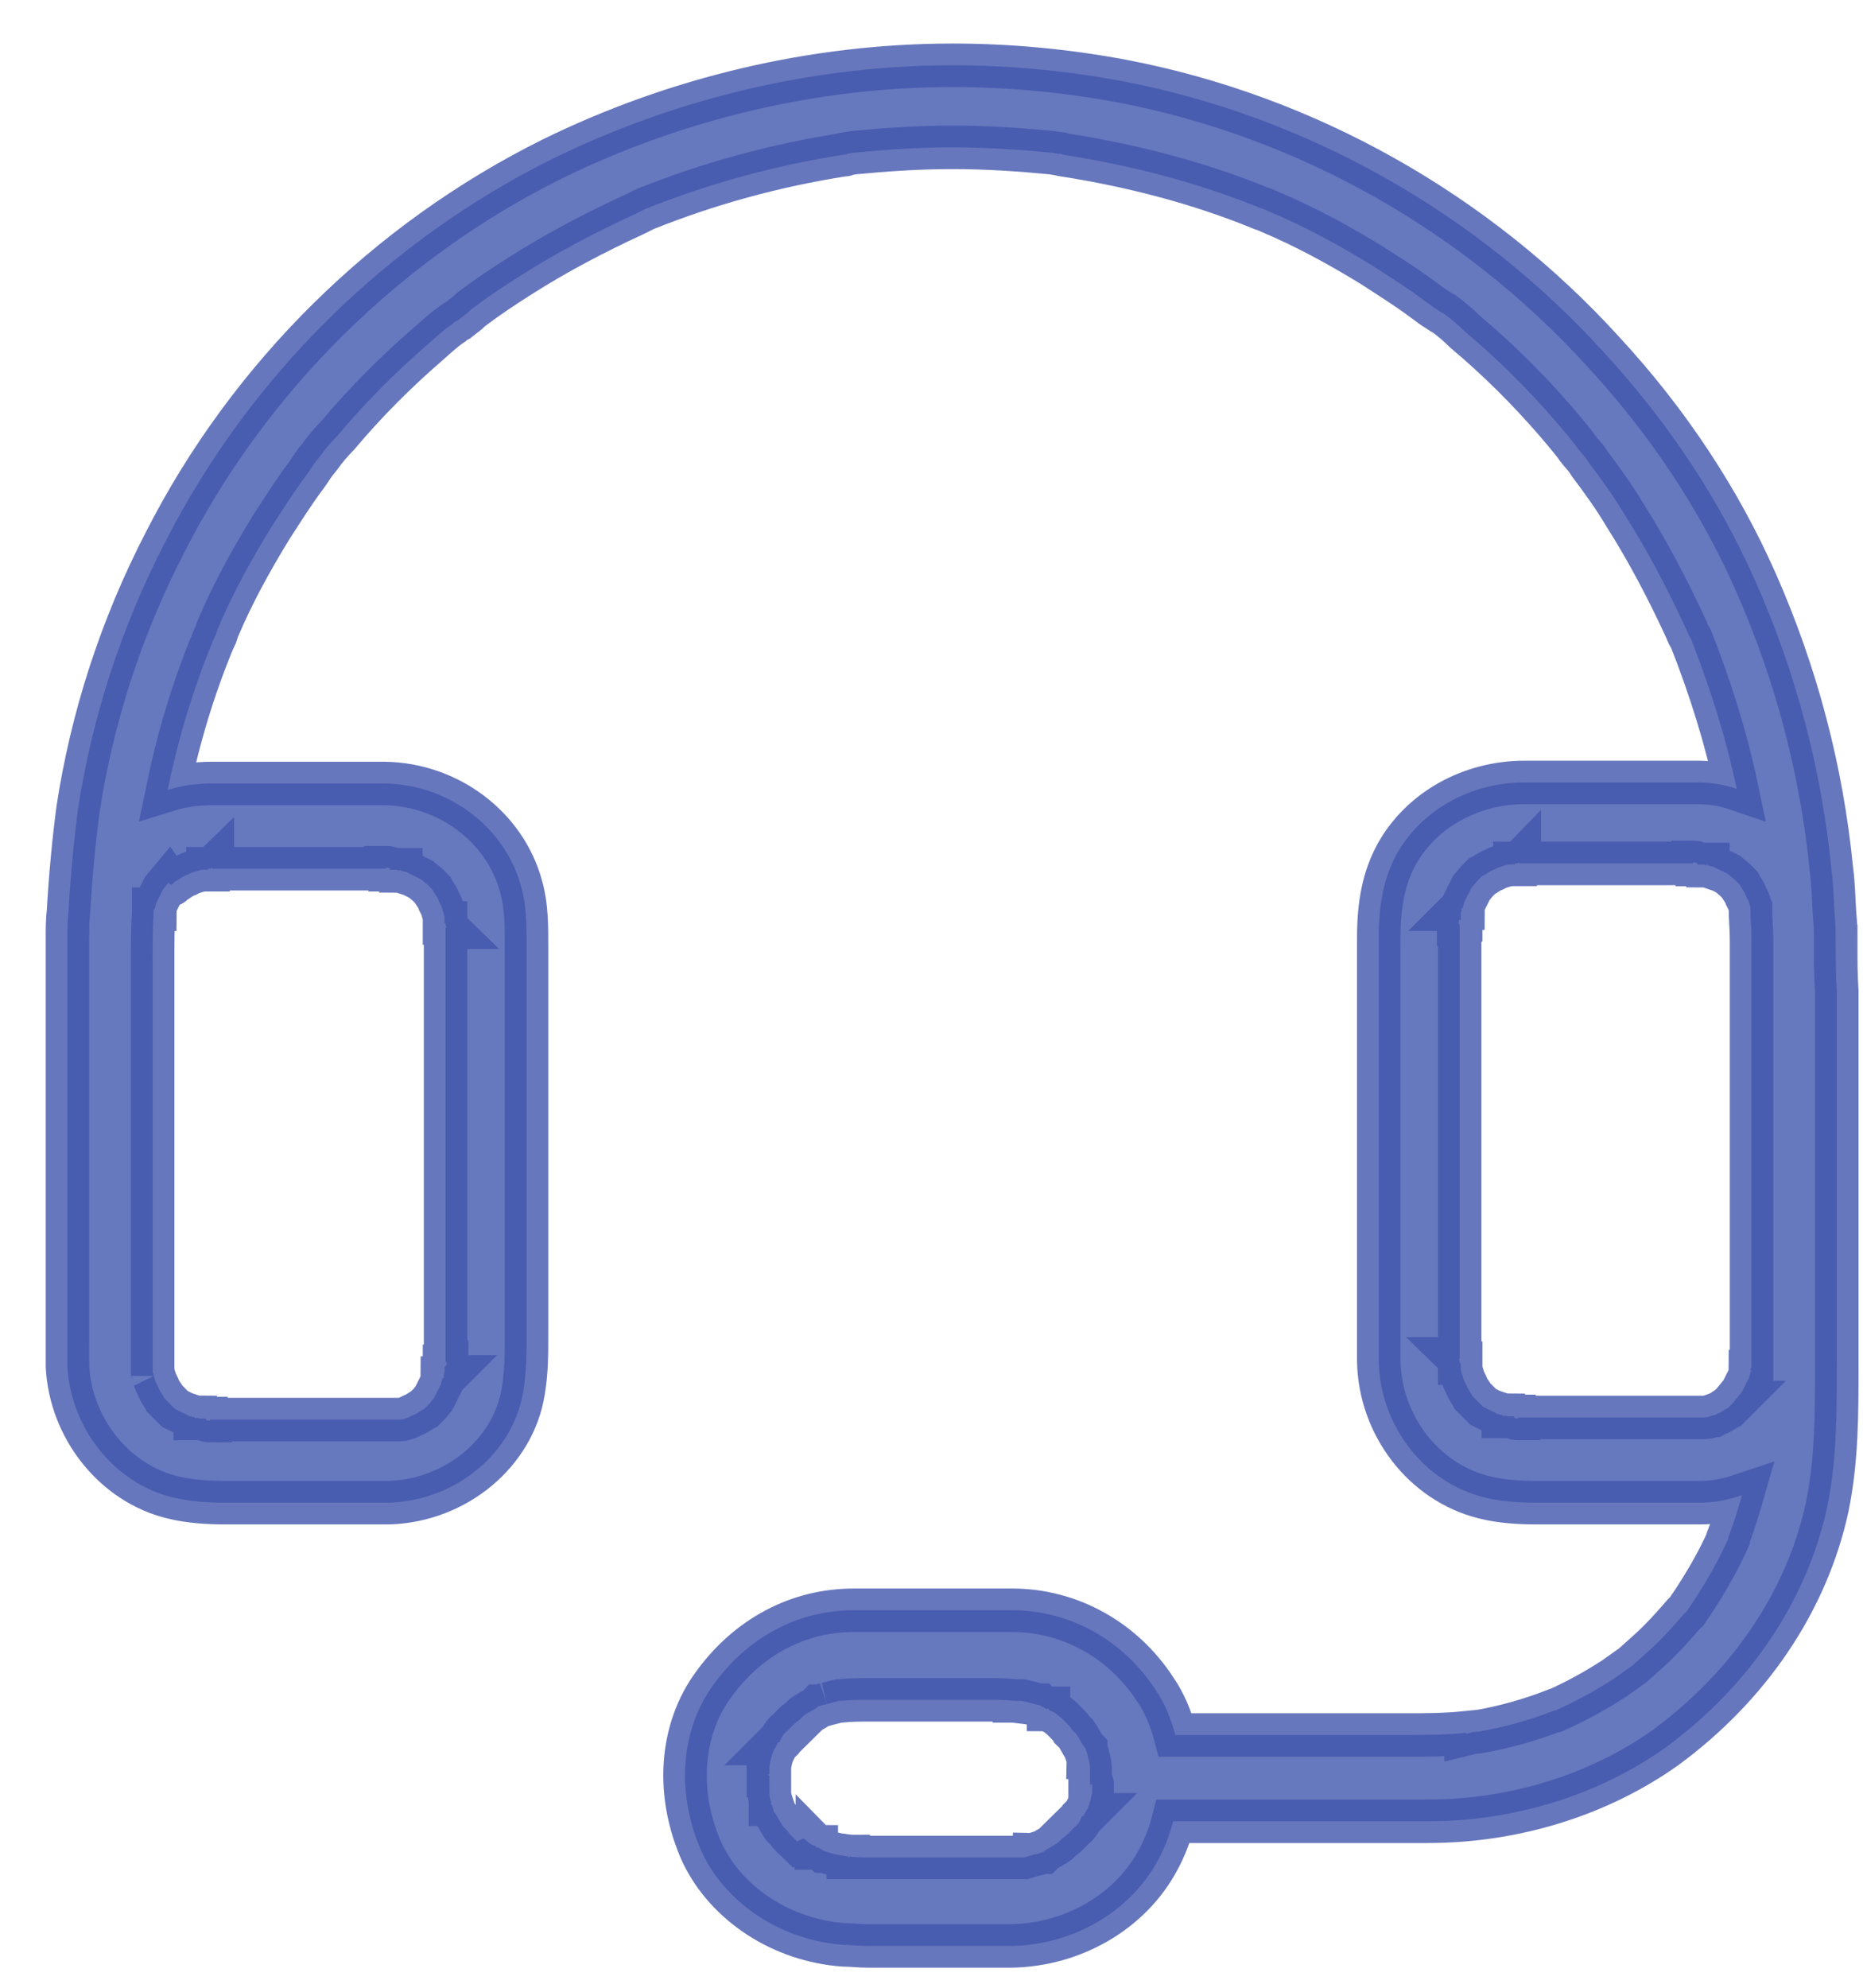 <svg xmlns="http://www.w3.org/2000/svg" width="30" height="32" viewBox="0 0 30 32">
    <path fill="#4057AE" stroke="#4155AC" stroke-width=".7" d="M29.56 15.22c0-.171 0-.343-.017-.497-.017-.24-.017-.48-.051-.72-.155-1.596-.566-3.157-1.218-4.632-.584-1.321-1.407-2.573-2.453-3.705-2.041-2.247-4.786-3.791-7.736-4.357-.91-.172-1.836-.258-2.745-.258-2.23 0-4.46.532-6.45 1.51-2.658 1.32-4.871 3.5-6.226 6.158-.72 1.39-1.184 2.847-1.407 4.305-.068.515-.12 1.064-.154 1.647-.017.137-.017.292-.017.446V21.996c.051.994.755 1.886 1.698 2.11.274.068.583.085.84.085h2.642c1.08-.034 2.007-.806 2.161-1.8.052-.31.052-.584.052-.927v-6.227c0-.343 0-.652-.086-.96-.257-.961-1.166-1.647-2.196-1.664H3.42c-.258 0-.498.034-.72.103.17-.824.41-1.63.737-2.419.017-.017.017-.051.034-.069h0l.034-.102h0c.24-.567.532-1.098.858-1.63.189-.292.36-.566.566-.84.052-.07.103-.155.154-.224.018-.017.07-.085.07-.085.085-.12.188-.24.29-.343.447-.532.927-1.012 1.442-1.458.12-.103.24-.223.394-.326.034-.035.069-.052.103-.069l.086-.069c.051-.034.086-.068.12-.102.274-.206.532-.378.806-.55.566-.36 1.184-.685 1.818-.977h0l.069-.034h0l.103-.052c1.029-.412 2.093-.703 3.19-.875.017 0 .052 0 .069-.017h0l.103-.017h0c.532-.051 1.063-.086 1.595-.086s1.064.035 1.595.086h0l.103.017h0c.035 0 .052 0 .086.017 1.098.172 2.161.446 3.173.858.018 0 .035.017.052.017h0l.12.052h0c.566.24 1.098.531 1.63.857.291.189.566.36.84.566.069.052.137.103.223.155.017.017.034.017.051.034l.035.017c.12.086.24.189.343.292.532.446 1.012.926 1.458 1.44.103.12.206.24.326.395.017.034.137.172.137.172.034.034.051.068.086.12.206.274.394.532.566.823.36.566.686 1.184.978 1.818h0l.017.035h0c.017.051.034.085.068.137.31.789.566 1.595.738 2.419-.206-.07-.412-.103-.635-.103h-2.779c-.874 0-1.663.446-2.058 1.149-.206.377-.292.789-.292 1.355V21.91c.018 1.029.72 1.955 1.699 2.195.274.07.583.086.84.086h2.642c.24 0 .463-.051.669-.12-.069.24-.138.463-.223.686v.017c-.138.31-.31.618-.498.91-.051.085-.103.154-.171.257l-.052.051c-.12.138-.24.275-.394.43-.12.12-.258.24-.43.394l-.05.034-.24.171c-.292.19-.601.36-.944.515h-.017c-.395.154-.824.275-1.235.343h-.017s-.07 0-.103.017h0l-.069.017v-.017c-.343.035-.669.035-.91.035h-3.773c-.068-.258-.171-.515-.326-.738-.514-.789-1.372-1.27-2.298-1.27h-2.556c-.892 0-1.698.43-2.247 1.184-.55.738-.618 1.784-.189 2.728.395.823 1.287 1.406 2.281 1.475.12 0 .24.017.395.017h2.299s0 0 0 0c.994-.017 1.92-.549 2.367-1.39.103-.188.188-.411.24-.617h4.1c1.406 0 2.761-.429 3.825-1.184 1.355-.994 2.281-2.367 2.607-3.876.154-.755.154-1.493.154-2.282v-6.02c-.017-.258-.017-.498-.017-.738zm-26.776-.995l.034-.034.035-.017c.051-.035.102-.069.154-.086l.034-.017.035-.017c.034-.018.068-.018.102-.035v-.017h0v.017c.018 0 .07-.017.07-.017h.102v-.017c.017 0 .051 0 .069-.017v.017H6.215v-.017c.017 0 .051 0 .068.017v.017h.103l.052.017v-.017h.017v.017c.034 0 .051.017.086.017l.034.018.034.017.103.051.069.035.103.085.051.052.034.034.017.034c.035.052.07.103.086.155l.017.034.018.034c.017.035.017.069.034.103 0 .017.017.069.017.069v.103h.017c0 .017 0 .051.017.068h-.017v6.999h.017c0 .017 0 .051-.017.069h-.017v.103s-.017.051-.017.068h.017l-.017.017h-.017c0 .035-.017.052-.017.086l-.018.034-.017.035-.051.103-.017.034-.018.034-.068.086-.052.051-.034.035-.034.017c-.052.034-.103.068-.155.086l-.034.017-.034.017c-.052.017-.086.034-.137.034H3.642h-.258v.017c-.017 0-.051 0-.068-.017v-.017h-.103l-.052-.017v.017h-.017v-.017c-.034 0-.051-.017-.086-.017l-.034-.017-.034-.018-.172-.085-.086-.086-.051-.052-.034-.034-.017-.034c-.035-.052-.07-.103-.086-.155l-.017-.034-.018-.034c-.017-.034-.017-.069-.034-.103h-.017.017c0-.017-.017-.069-.017-.069v-.103h0V21.55v-.035-5.832-.223c0-.274 0-.514.017-.772v-.017h0v-.034h.017c0-.034.017-.052.017-.086l.018-.034.017-.035.051-.102.035-.07.085-.102c.035.051.052.034.069.017zM17.587 28.72v.137c-.017.086-.034.171-.068.24v.017l-.018.017c-.017.035-.034.069-.051.086h.017l-.017.017h-.017l-.017.017c-.017.052-.052.12-.12.172h0l-.018.017-.085.086c-.017.017-.052.051-.086.068l-.052.052-.017.017c-.068.052-.154.086-.223.137l-.017.017h-.017c-.034.018-.086.035-.12.035v.017-.017s0 0 0 0v.017-.017c-.052.017-.12.034-.172.051h-2.402c-.153 0-.274 0-.41-.017v.017h-.018v-.017c-.034 0-.103-.017-.103-.017h-.017c-.086-.017-.172-.034-.257-.069h-.017l-.018-.017c-.034-.017-.068-.034-.085-.051v.017h-.017v-.017s-.018 0-.018-.017c-.085-.018-.137-.086-.188-.12h0l-.103.05c-.035-.033-.069-.068-.086-.085-.017-.017-.051-.051-.069-.086l-.051-.051-.017-.017c-.052-.069-.086-.155-.137-.223l-.018-.017v-.018c-.017-.034-.017-.068-.034-.102h-.017v-.018h.017s0 0 0 0h-.017.017c-.017-.051-.034-.102-.034-.171v-.069-.206h-.017v-.017h.017v-.137c.017-.086.034-.171.068-.24v-.017l.018-.017c.017-.035.034-.069.051-.086h-.017l.017-.017h.017l.017-.017c.017-.052.052-.12.12-.172h0l.018-.017.085-.086c.017-.017.052-.051.086-.069l.052-.051.017-.017c.068-.052.154-.086.223-.137l.017-.018h.017c.034-.017.069-.017.12-.034v-.017h0v.017s0 0 0 0v-.017h0v.017c.069-.017.12-.034.189-.051h.034c.154-.017.326-.017.515-.017h1.835c.172 0 .309 0 .446.017v-.017.017h.12c.086.017.189.051.275.068h.017l.017.017.103.052v-.017h.017v.017s.017 0 .017.017c.086.017.137.086.189.12h0l.017.017.086.086c.034.034.051.052.068.086l.052.051.017.017c.051.07.086.155.137.223l.017.018v.017c.017.034.035.086.035.12h.017-.017s0 0 0 0c.017.051.034.103.034.171v.275l.034-.017c.017-.017.017-.017 0 0h0zm10.326-6.141l-.051.051-.034.035-.035.017c-.051.034-.103.068-.154.085l-.034.018h-.017c-.052.017-.086.034-.138.034H24.706h-.257v.017c-.018 0-.052 0-.07-.017v-.017h-.102l-.051-.017v.017h-.018v-.017c-.034 0-.051-.018-.085-.018l-.035-.017-.034-.017-.103-.051-.069-.035-.085-.085-.052-.052-.034-.034-.017-.034c-.035-.052-.069-.103-.086-.155l-.017-.034-.017-.034c-.017-.035-.017-.069-.035-.103h-.017.017c0-.017-.017-.069-.017-.069v-.103h-.017c0-.017 0-.051-.017-.068h.017v-.378-5.832-.292-.497h-.017c0-.017 0-.051.017-.069h.017v-.103s.017-.051.017-.068h-.017l.017-.017h.018c0-.035.017-.052.017-.086l.017-.034.017-.035.086-.171.086-.103.051-.052.034-.034.035-.017c.051-.034.103-.069.154-.086l.034-.017.035-.017c.034-.017.068-.017.103-.034v-.018h0v.018c.017 0 .068-.018.068-.018h.103V13.9c.017 0 .052 0 .069-.017v.017H27.262v-.017c.017 0 .051 0 .068.017v.017h.103l.052.018v-.018h.017v.018c.034 0 .051.017.086.017l.034.017.034.017.103.051.069.035.103.086.051.051.034.034.018.035c.034.051.068.103.085.154l.017.034.018.035c.017.034.017.068.034.103v.034c0 .154.017.326.017.48V21.892h0v.104s-.017.051-.017.068h.017v.017h-.017c0 .035-.017.052-.017.086l-.017.034-.018.035-.051.103-.017.034-.017.034-.138.172z" opacity=".8"/>
</svg>
